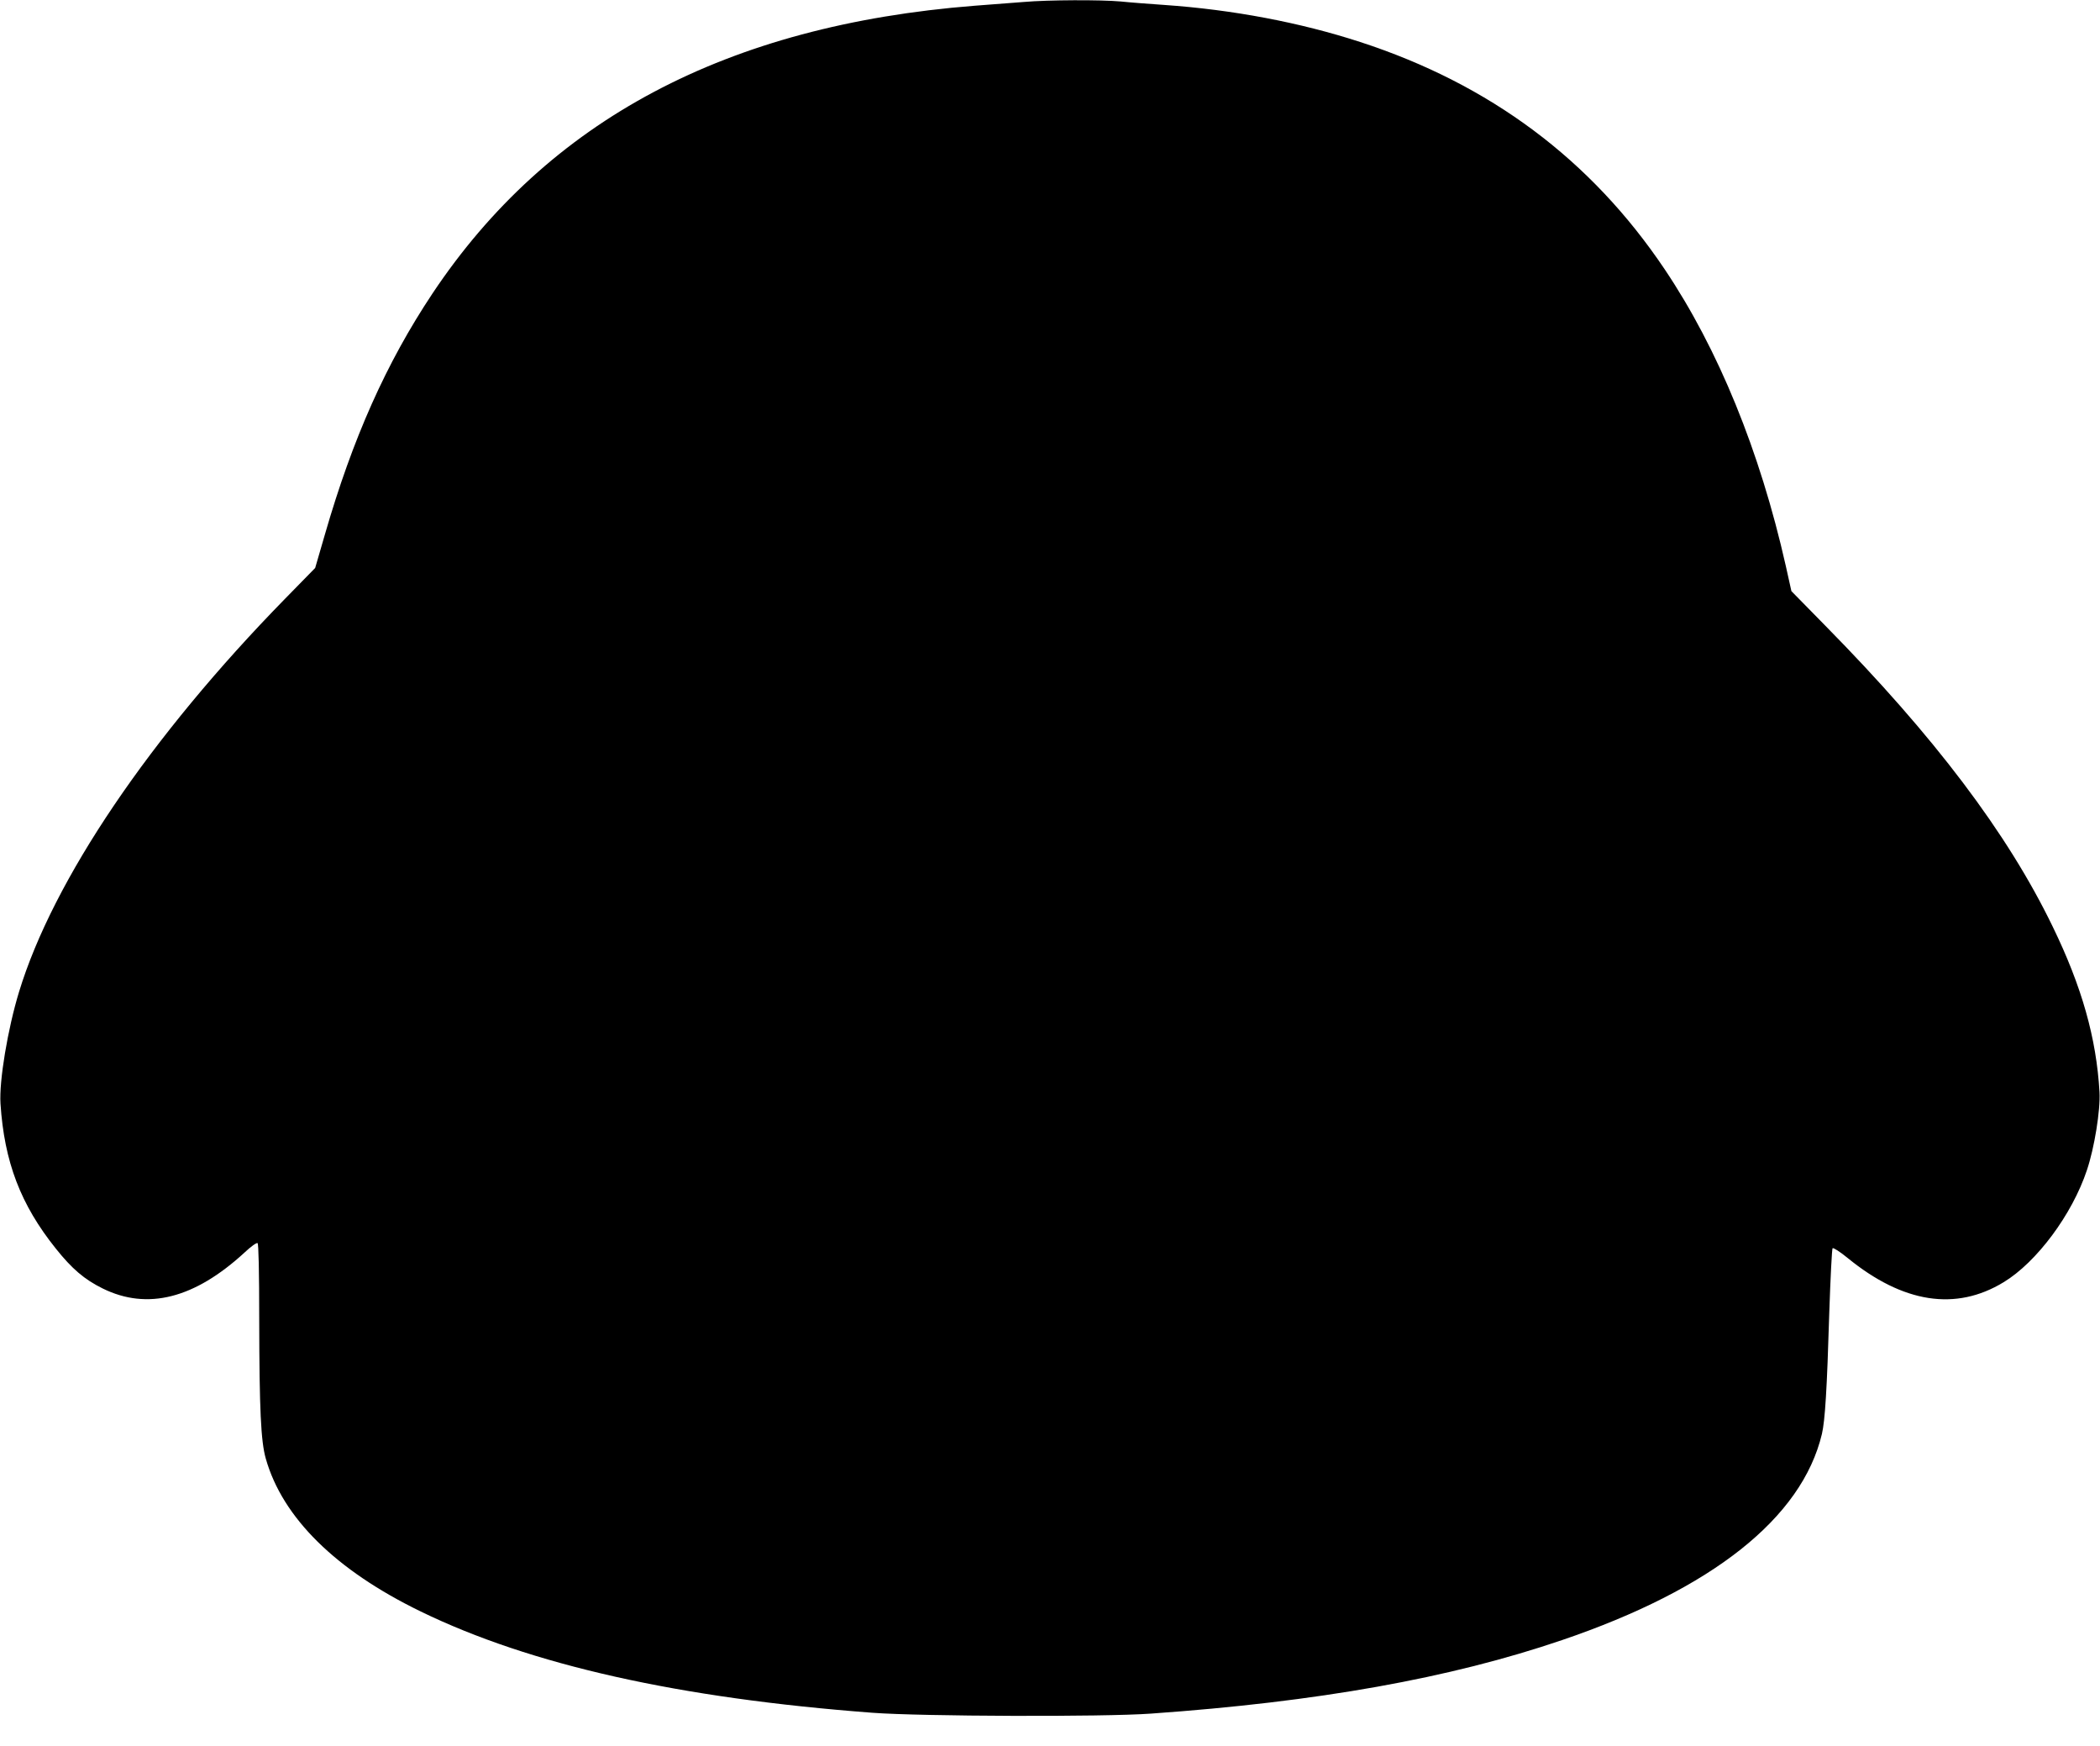 <?xml version="1.0" standalone="no"?>
<!DOCTYPE svg PUBLIC "-//W3C//DTD SVG 20010904//EN"
 "http://www.w3.org/TR/2001/REC-SVG-20010904/DTD/svg10.dtd">
<svg version="1.0" xmlns="http://www.w3.org/2000/svg"
 width="1280pt" height="1064pt" viewBox="0 0 1280 1064"
 preserveAspectRatio="xMidYMid meet">
<g transform="translate(0,1064) scale(0.1,-0.1)"
fill="#000000" stroke="none">
<path d="M6240 10628 c-58 -4 -193 -15 -300 -23 -1511 -119 -2600 -697 -3305
-1755 -280 -421 -485 -879 -655 -1468 l-59 -203 -183 -187 c-825 -843 -1414
-1714 -1622 -2396 -69 -226 -122 -544 -113 -681 23 -355 123 -616 337 -883 99
-124 174 -188 285 -243 273 -135 561 -62 867 220 37 35 72 60 78 56 6 -4 10
-167 10 -473 1 -540 10 -735 40 -840 102 -360 426 -680 945 -932 669 -325
1572 -528 2755 -617 296 -22 1405 -26 1695 -5 1019 72 1822 215 2506 448 915
311 1462 744 1584 1256 19 81 31 271 45 743 7 209 16 384 20 389 5 4 46 -22
91 -59 338 -276 660 -326 952 -148 201 122 417 412 507 682 46 136 83 366 77
476 -19 329 -107 642 -286 1010 -275 568 -722 1159 -1384 1831 l-208 212 -34
153 c-158 701 -412 1323 -739 1809 -449 668 -1065 1127 -1855 1384 -366 119
-776 197 -1196 226 -88 6 -207 15 -264 21 -123 11 -442 10 -591 -3z"/>
</g>
</svg>
